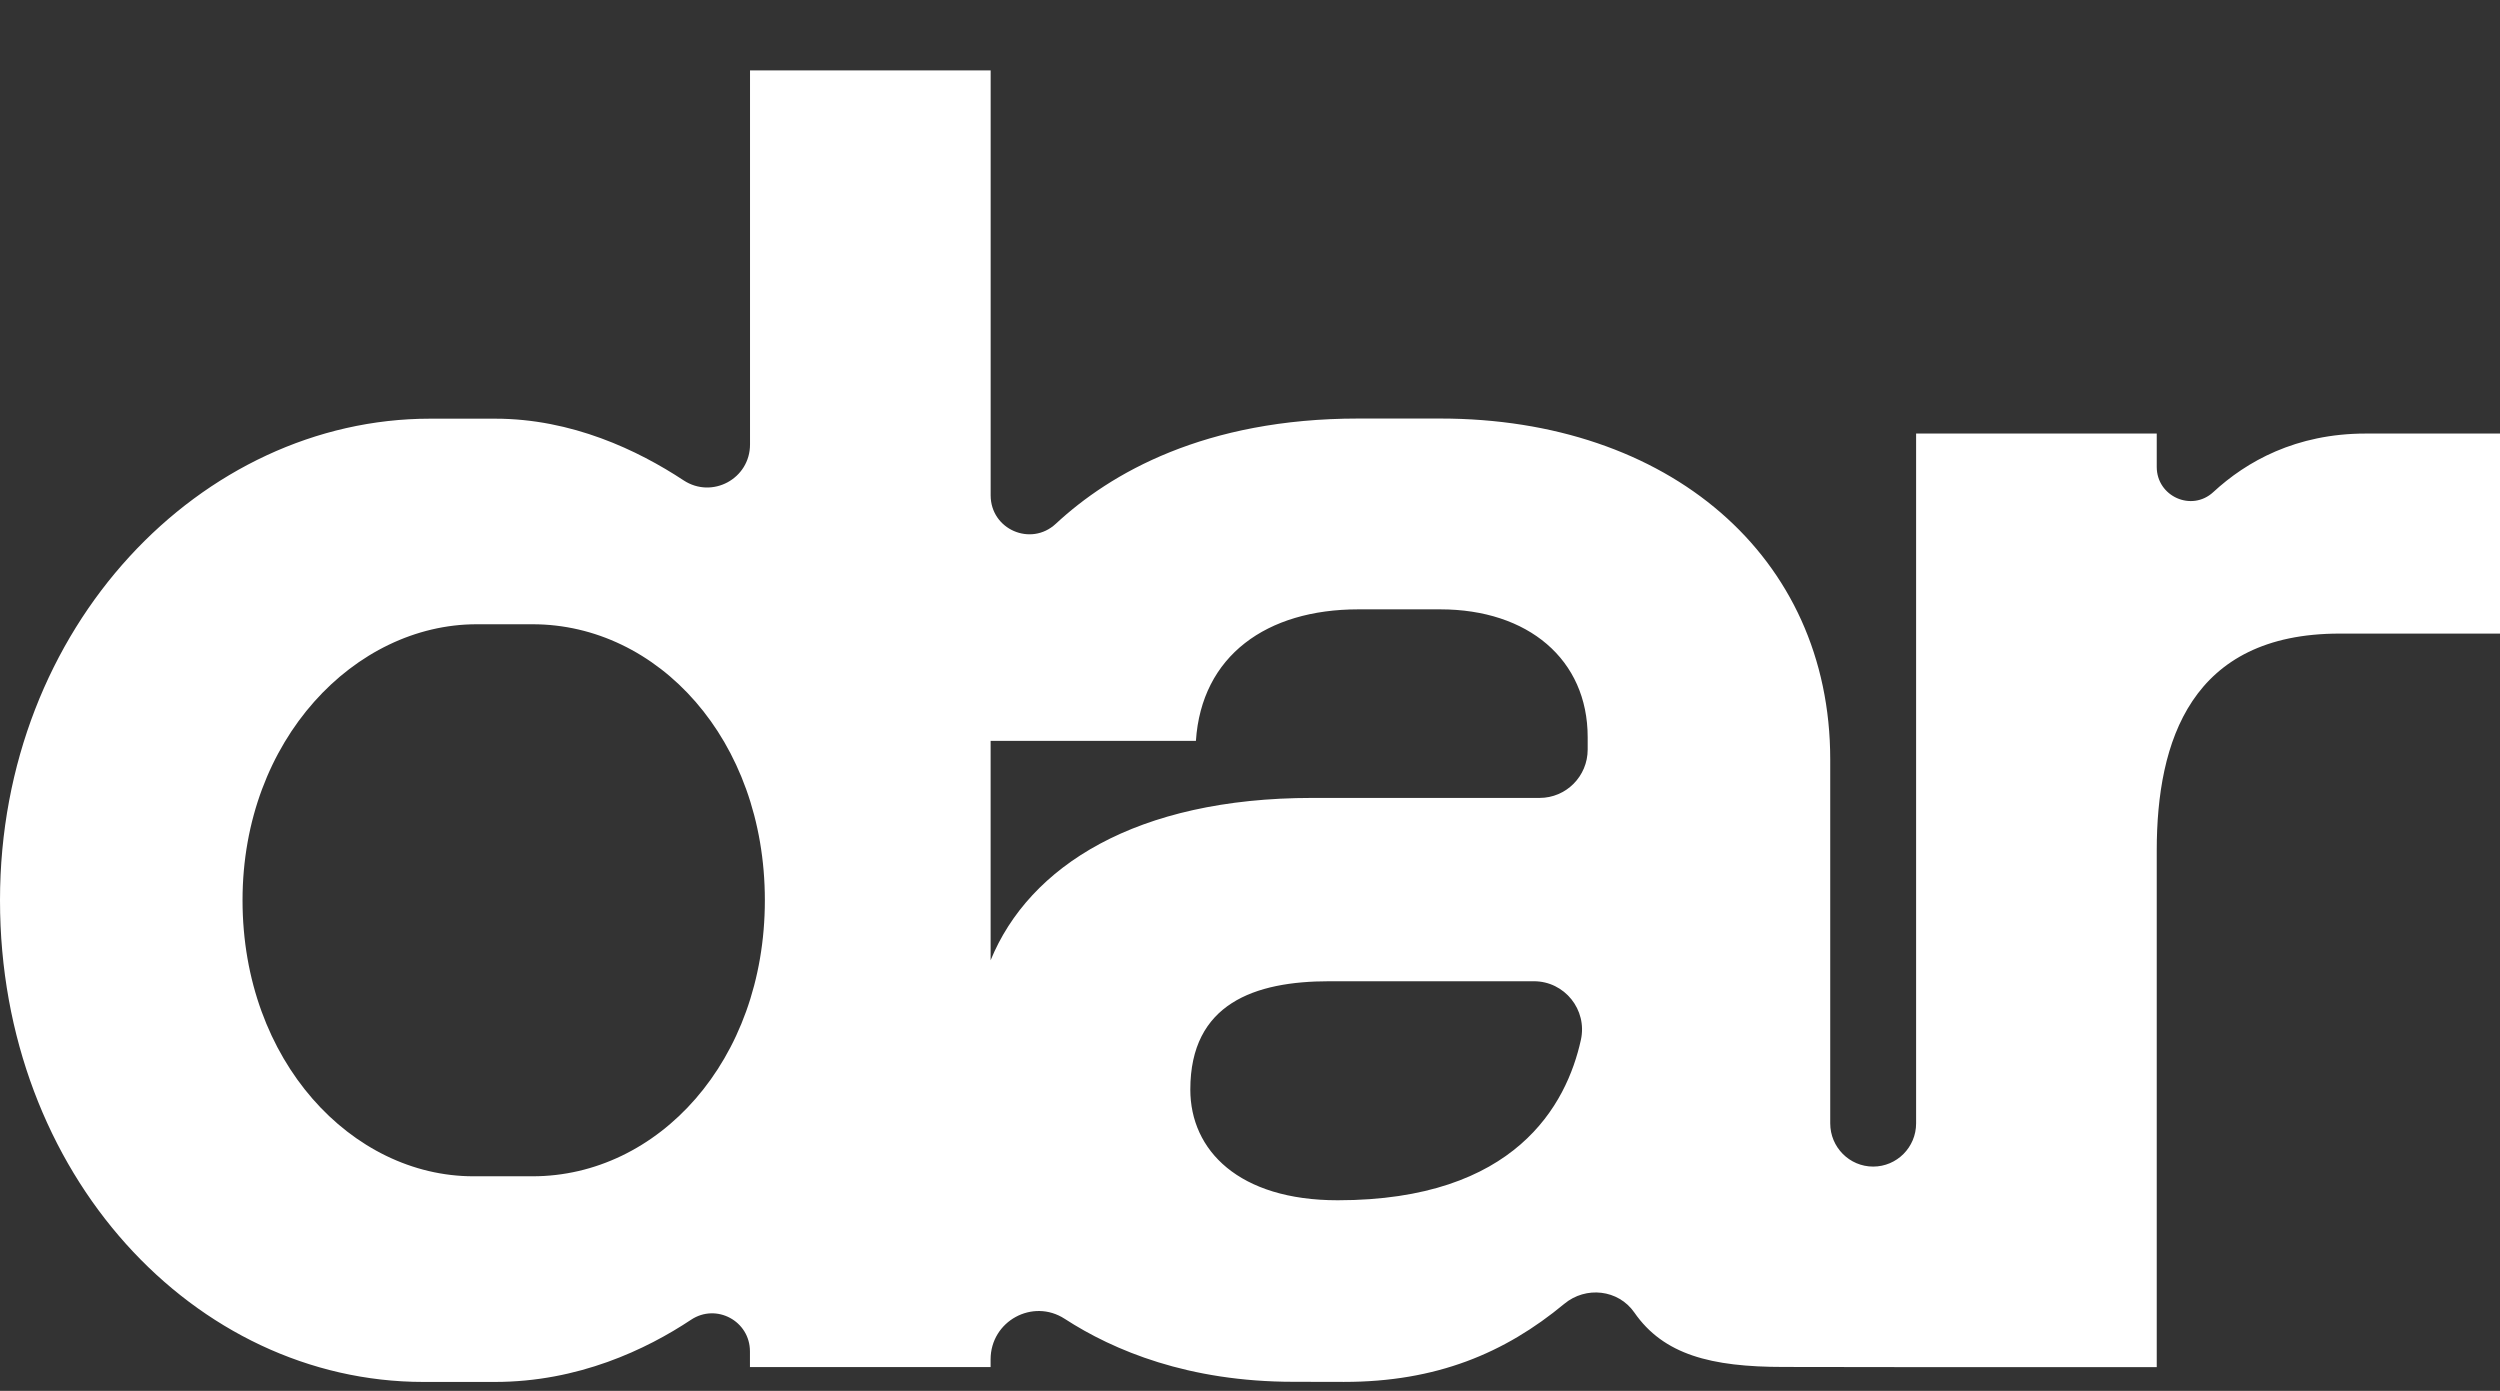 <?xml version="1.0" encoding="UTF-8"?> <svg xmlns="http://www.w3.org/2000/svg" width="142" height="79" viewBox="0 0 142 79" fill="none"><rect x="0" y="0" width="142" height="79" fill="#333333" stroke="none"/><path d="M134.371 24.626C130.403 24.626 127.596 26.213 125.713 27.953C124.486 29.086 122.503 28.198 122.503 26.522V24.626H108.835V63.808C108.835 65.164 107.742 66.262 106.396 66.262C105.048 66.262 103.957 65.162 103.957 63.808V43.134C103.957 31.559 94.737 23.773 81.811 23.773H77.149C68.436 23.773 63.07 26.87 59.966 29.754C58.553 31.064 56.269 30.07 56.269 28.135V4H42.601V25.245C42.601 27.197 40.449 28.351 38.827 27.283C36.233 25.573 32.477 23.781 28.126 23.781H24.428C11.461 23.781 0 35.564 0 51.137C0 66.711 11.061 78.494 24.056 78.494H28.106C32.847 78.494 36.712 76.65 39.252 74.962C40.687 74.009 42.597 75.031 42.597 76.759V77.651H56.266V77.215C56.266 75.04 58.657 73.73 60.474 74.908C63.259 76.715 67.51 78.486 73.464 78.486C74.483 78.486 75.304 78.492 76.341 78.492C81.576 78.492 85.464 76.867 88.852 74.057C90.076 73.041 91.919 73.24 92.829 74.549C94.493 76.947 97.18 77.643 101.307 77.643L108.835 77.653H122.503V48.298C122.503 42.09 124.454 35.988 132.888 35.988H142V24.624H134.371V24.626ZM30.253 66.813H26.887C20 66.813 13.776 60.289 13.776 51.135C13.776 41.982 20.184 35.458 27.072 35.458H30.253C37.351 35.458 43.444 41.982 43.444 51.135C43.444 60.289 37.351 66.813 30.253 66.813ZM75.981 68.175C70.365 68.175 67.61 65.341 67.61 61.886C67.61 56.995 71.273 55.735 75.503 55.735H87.127C88.867 55.735 90.17 57.352 89.795 59.063C88.985 62.747 86.078 68.175 75.981 68.175ZM90.18 42.575C90.18 44.092 88.957 45.322 87.45 45.322H74.536C64.546 45.322 58.455 49.196 56.267 54.543V42.081H67.928C68.246 37.24 71.955 34.611 77.147 34.611H81.809C86.788 34.611 90.18 37.453 90.18 41.87V42.574V42.575Z" fill="white"></path></svg> 